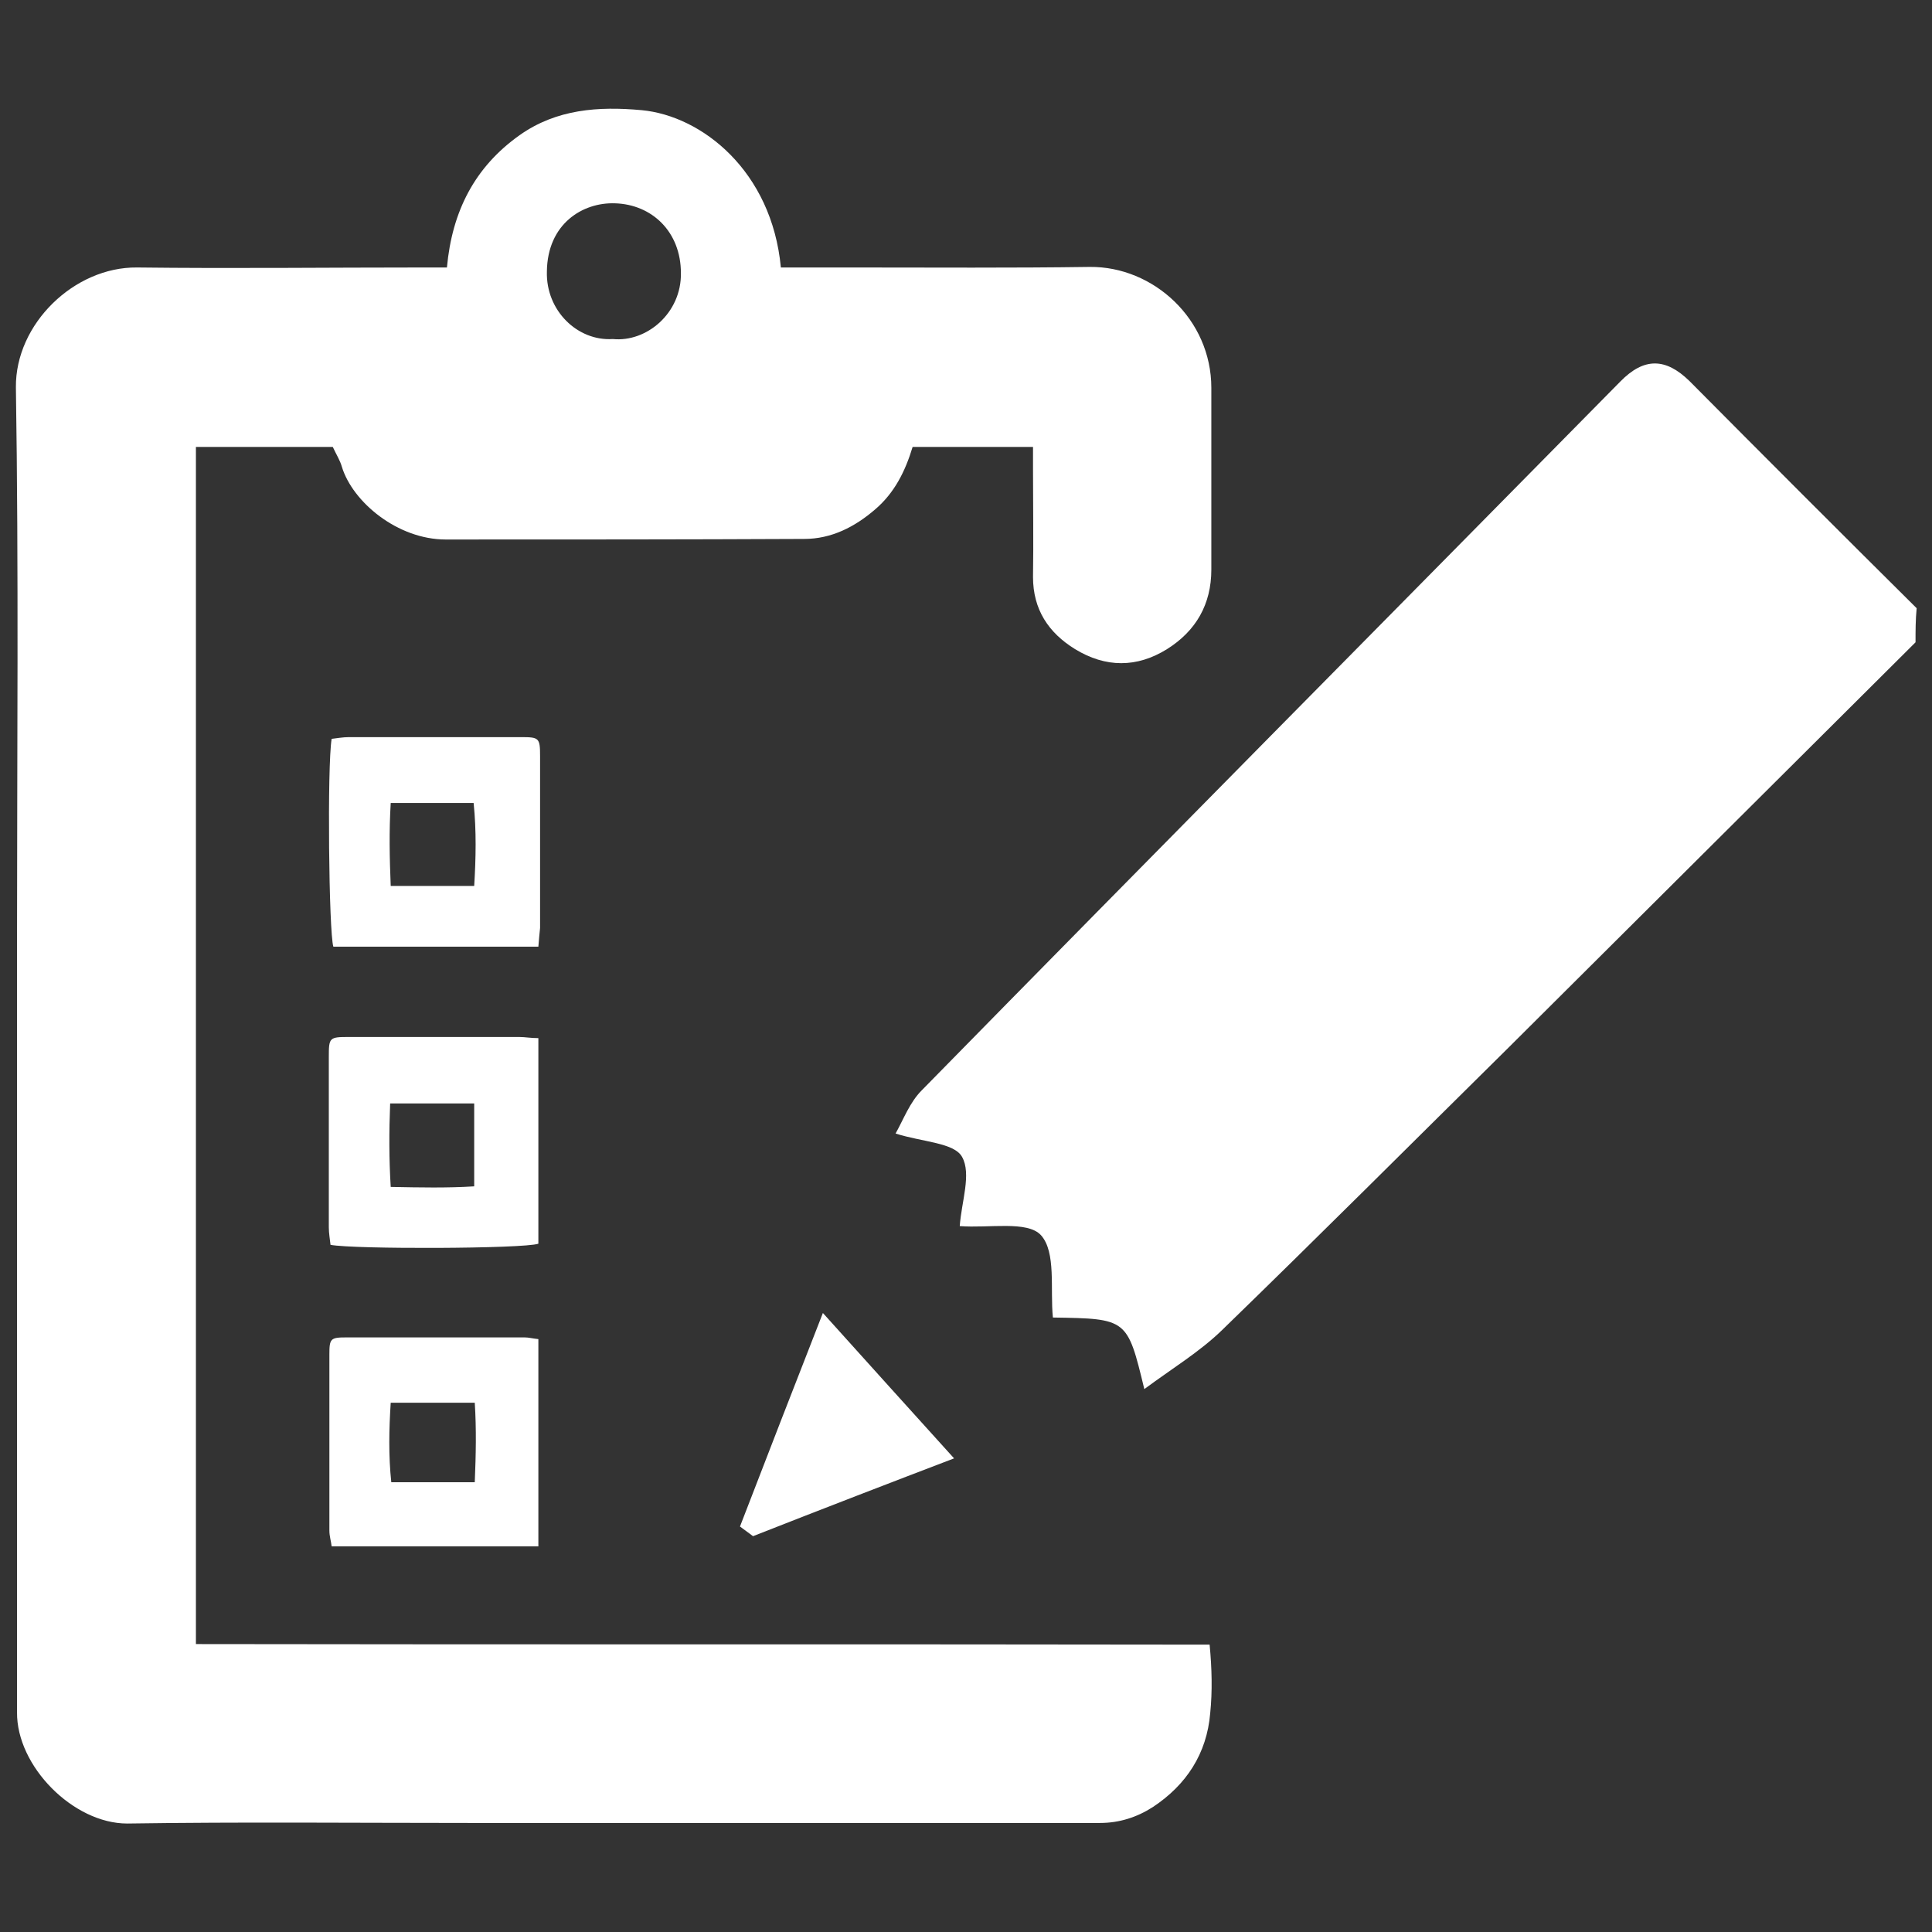 <?xml version="1.0" encoding="utf-8"?>
<!-- Generator: Adobe Illustrator 26.3.1, SVG Export Plug-In . SVG Version: 6.00 Build 0)  -->
<svg version="1.1" id="Ebene_1" xmlns="http://www.w3.org/2000/svg" xmlns:xlink="http://www.w3.org/1999/xlink" x="0px" y="0px"
	 viewBox="0 0 340.2 340.2" style="enable-background:new 0 0 340.2 340.2;" xml:space="preserve">
<rect x="0" y="0" width="340.2" height="340.2" fill="#333333" stroke="none"/>
<style type="text/css">
	.st0{fill:#FFFFFF;}
</style>
<g>
	<g id="nFchiv_00000008115100717549524380000000170081902603670158_">
		<g>
			<path class="st0" d="M160.7,78.7c-1.3,4.3-3.2,8.1-6.6,11c-3.6,3.1-7.7,5.2-12.5,5.2c-21,0.1-42,0.1-63.1,0.1
				c-8.5,0-16.4-6.6-18.3-12.8c-0.3-1.1-1-2.2-1.6-3.5c-7.9,0-15.9,0-24.1,0c0,70.2,0,140.2,0,210.8c59.4,0.1,118.8,0,178.5,0.1
				c0.4,4.2,0.5,8.2,0.1,12.1c-0.6,7.1-4.2,12.6-10.1,16.5c-2.8,1.8-5.9,2.8-9.3,2.8c-37,0-74,0-110.9,0c-20.1,0-40.3-0.2-60.4,0.1
				c-9.5,0-19.5-10.1-19.4-19.6c0-45.5,0-91.1,0-136.6c0-32.2,0.3-64.5-0.2-96.7C2.7,57,13.1,47,24.1,47.1c16.8,0.2,33.7,0,50.5,0
				c1.3,0,2.6,0,4.1,0c0.9-9.9,4.9-17.7,12.8-23.3c6.5-4.6,13.9-5.1,21.5-4.4c10.6,1,22.9,10.7,24.5,27.7c4.4,0,8.7,0,13.1,0
				c13.8,0,27.5,0.1,41.3-0.1c11.2-0.1,21.4,9.2,21.4,21.3c0,10.7,0,21.3,0,32c0,6.1-2.7,10.8-7.8,14c-5.3,3.3-10.8,3.3-16.2,0
				c-4.7-2.9-7.4-7-7.4-12.7c0.1-6.4,0-12.8,0-19.1c0-1.2,0-2.4,0-3.8C174.8,78.7,167.9,78.7,160.7,78.7z M107.9,59.7
				c6,0.6,12.1-4.6,12-11.6c0-7.3-5.1-12.1-11.6-12.3c-5.7-0.2-11.9,3.6-12,12C96.1,54.7,101.7,60.1,107.9,59.7z"/>
			<path class="st0" d="M94.8,235.8c0,12.2,0,24.2,0,36.5c-12.2,0-24.1,0-36.4,0c-0.1-0.9-0.4-1.8-0.4-2.8c0-10.3,0-20.7,0-31
				c0-2.8,0.2-3,3-3c10.5,0,20.9,0,31.4,0C93.1,235.5,93.8,235.7,94.8,235.8z M68.8,247c-0.3,4.7-0.4,9.3,0.1,14c5,0,9.7,0,14.7,0
				c0.2-4.8,0.3-9.3,0-14C78.5,247,73.9,247,68.8,247z"/>
			<path class="st0" d="M94.8,166.7c-12.3,0-24.3,0-36.1,0c-0.8-2.5-1.1-31.9-0.3-36.6c0.9-0.1,2-0.3,3-0.3c10.1,0,20.2,0,30.3,0
				c3.2,0,3.4,0.1,3.4,3.3c0,10.1,0,20.2,0,30.3C95,164.4,94.9,165.4,94.8,166.7z M83.5,156c0.3-4.9,0.4-9.7-0.1-14.6
				c-5,0-9.7,0-14.6,0c-0.3,5-0.2,9.7,0,14.6C73.8,156,78.4,156,83.5,156z"/>
			<path class="st0" d="M94.8,182.8c0,12.4,0,24.3,0,36.2c-2.6,0.9-32.4,1-36.6,0.2c-0.1-1-0.3-2-0.3-3.1c0-10,0-20,0-30
				c0-3.4,0.1-3.5,3.5-3.5c10,0,20,0,30,0C92.5,182.6,93.4,182.8,94.8,182.8z M83.5,194.3c-5.1,0-9.8,0-14.8,0
				c-0.2,5-0.2,9.8,0.1,14.7c5.2,0.1,9.9,0.2,14.7-0.1C83.5,203.8,83.5,199.1,83.5,194.3z"/>
		</g>
	</g>
	<g id="pq5LSE_00000079472249812196675860000013045002094607012253_">
		<g>
			<path class="st0" d="M337.3,113.1c-23.9,23.8-47.8,47.6-71.7,71.4c-16.8,16.6-33.5,33.3-50.4,49.7c-3.9,3.8-8.7,6.7-13.7,10.4
				c-3-12.4-3-12.4-16.1-12.6c-0.5-5,0.6-11.5-2.1-14.5c-2.4-2.6-9.1-1.2-14.3-1.6c0.3-4.3,2.1-9.2,0.4-12.2
				c-1.4-2.5-7-2.6-11.7-4.1c1.4-2.5,2.5-5.5,4.6-7.6c40.9-41.7,82-83.2,123-124.8c4.2-4.3,8-4.2,12.2-0.1
				c13.3,13.4,26.6,26.7,40,40C337.3,109.1,337.3,111.1,337.3,113.1z"/>
			<path class="st0" d="M144.9,231.2c8.3,9.2,15.3,17,23.1,25.6c-11,4.2-23.2,8.9-35.4,13.7c-0.8-0.6-1.5-1.1-2.3-1.7
				C135,256.6,139.7,244.5,144.9,231.2z"/>
		</g>
	</g>
</g>
</svg>
